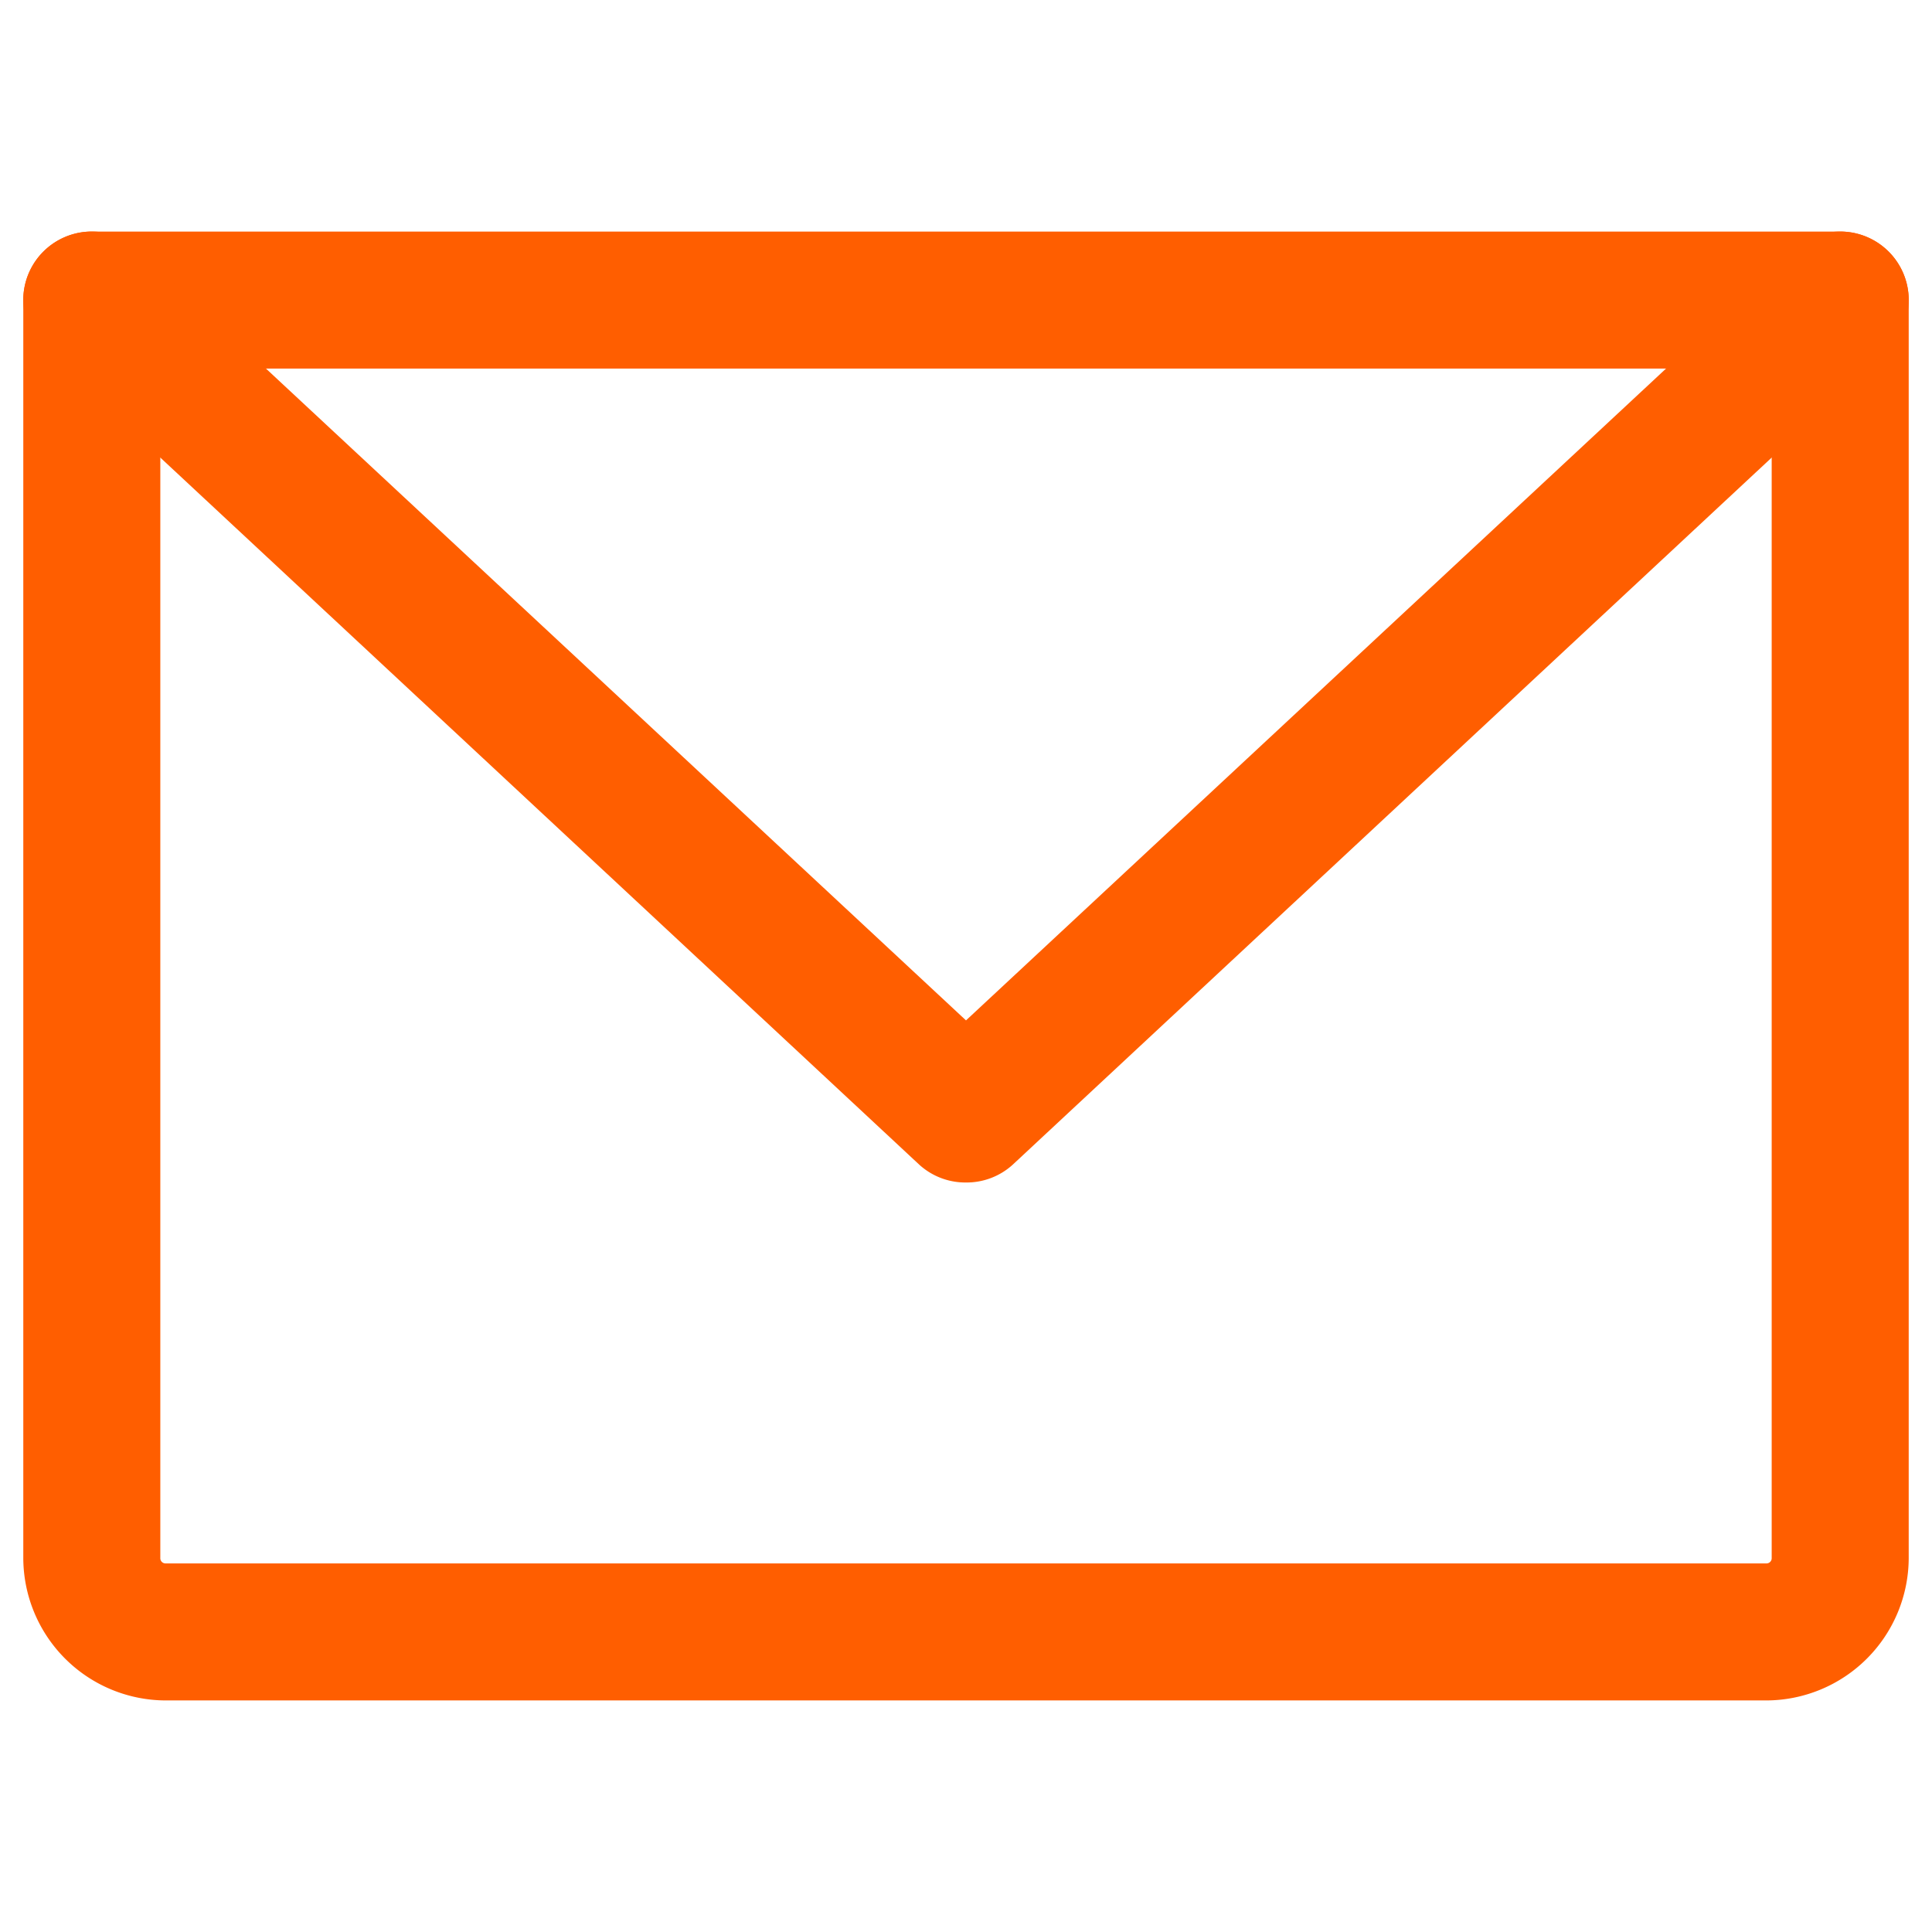 <svg xmlns="http://www.w3.org/2000/svg" viewBox="0 0 141 141">
  <defs>
    <style>
      .cls-1 {
        fill: none;
      }

      .cls-2 {
        fill: #ff5e00;
      }
    </style>
  </defs>
  <g id="Layer_2" data-name="Layer 2">
    <g id="Layer_1-2" data-name="Layer 1">
      <g>
        <rect class="cls-1" width="141" height="141"/>
        <path class="cls-2" d="M128.9,124.1H12.1A10.42,10.42,0,0,1,1.7,113.7V21.9a5,5,0,0,1,5-5H134.3a5,5,0,0,1,5,5v91.8A10.42,10.42,0,0,1,128.9,124.1ZM11.7,26.9v86.8a.38.38,0,0,0,.4.4H128.9a.38.38,0,0,0,.4-.4V26.9Z"/>
        <path class="cls-2" d="M70.5,86.3A5,5,0,0,1,67.09,85L3.29,25.56a5,5,0,0,1,6.82-7.32L70.5,74.47l60.39-56.23a5,5,0,0,1,6.82,7.32L73.91,85A5,5,0,0,1,70.5,86.3Z"/>
      </g>
    </g>
  </g>
</svg>
